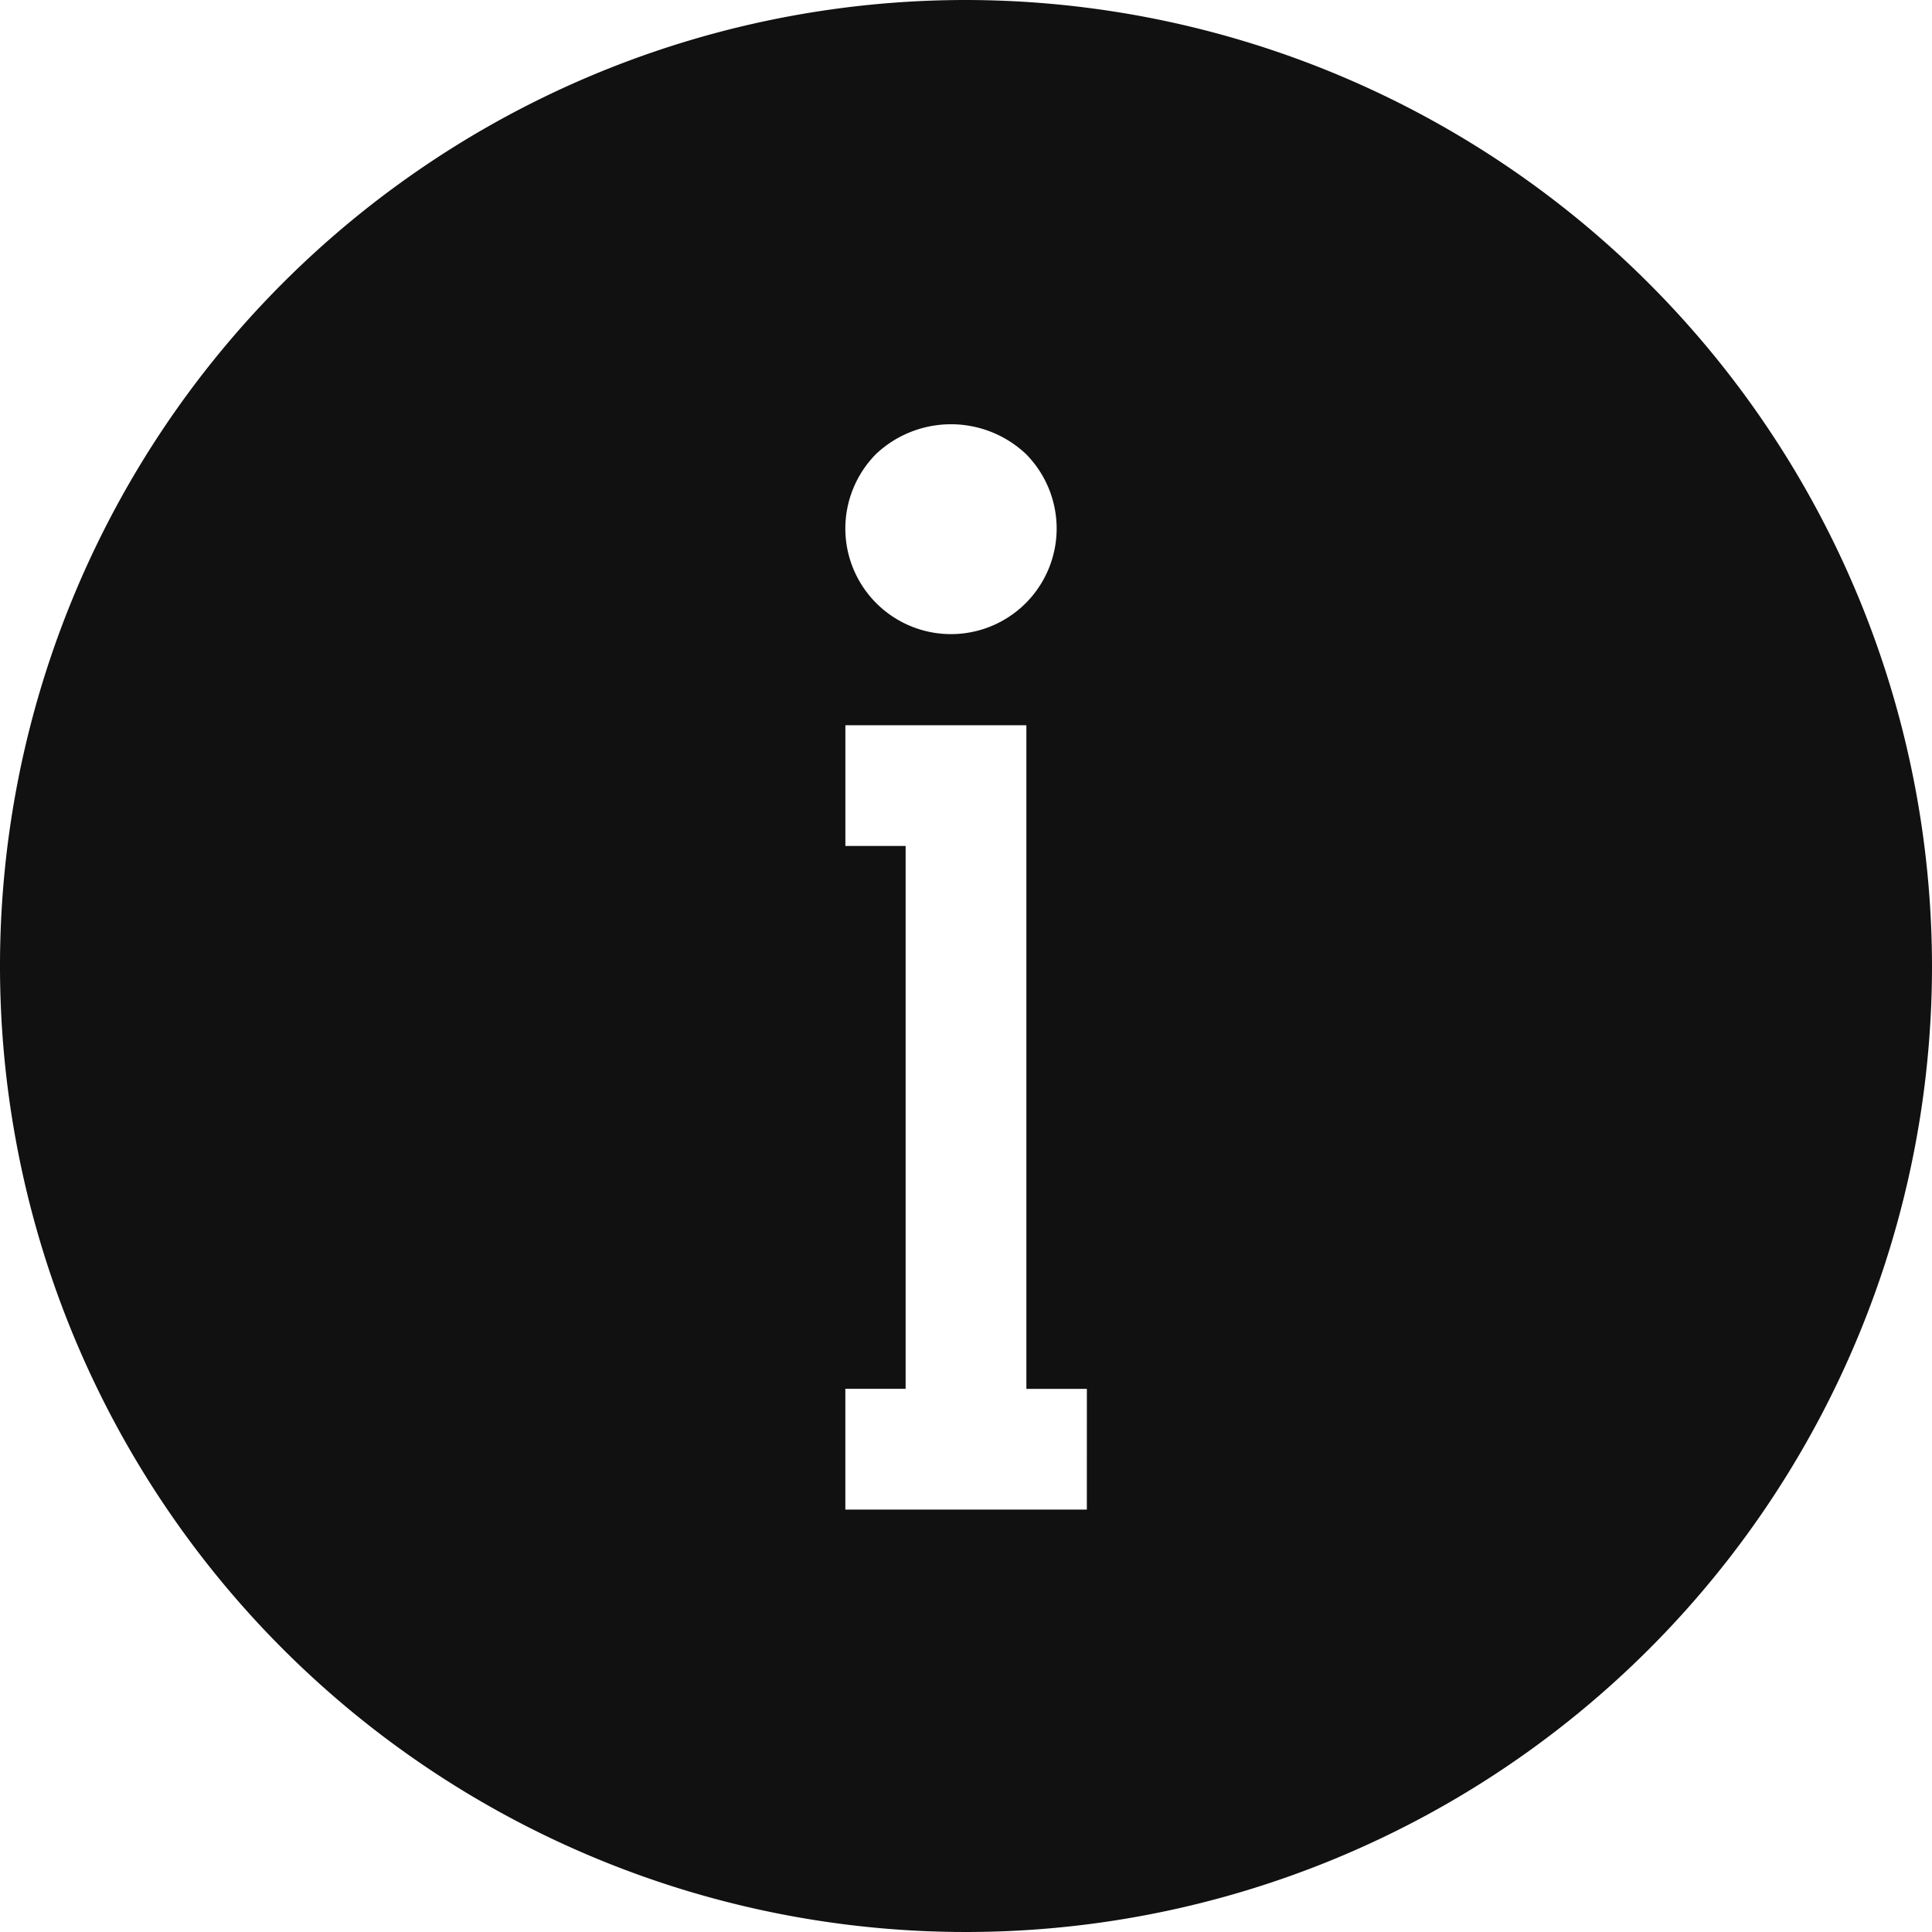 <svg xmlns="http://www.w3.org/2000/svg" viewBox="0 0 64 64" aria-labelledby="title"
aria-describedby="desc" role="img" xmlns:xlink="http://www.w3.org/1999/xlink">
  <title>Info Help</title>
  <desc>A solid styled icon from Orion Icon Library.</desc>
  <path data-name="layer1"
  d="M32 0a32 32 0 1 0 32 32A32.037 32.037 0 0 0 32 0zm-2.977 15.037a3.62 3.62 0 0 1 4.96 0 3.509 3.509 0 0 1 1.02 2.469 3.5 3.5 0 1 1-7 0 3.512 3.512 0 0 1 1.02-2.469zm6.98 34.97h-8v-4H30V28.024h-1.996v-4H34v21.985h2.004z"
  fill="#111111"></path>
</svg>